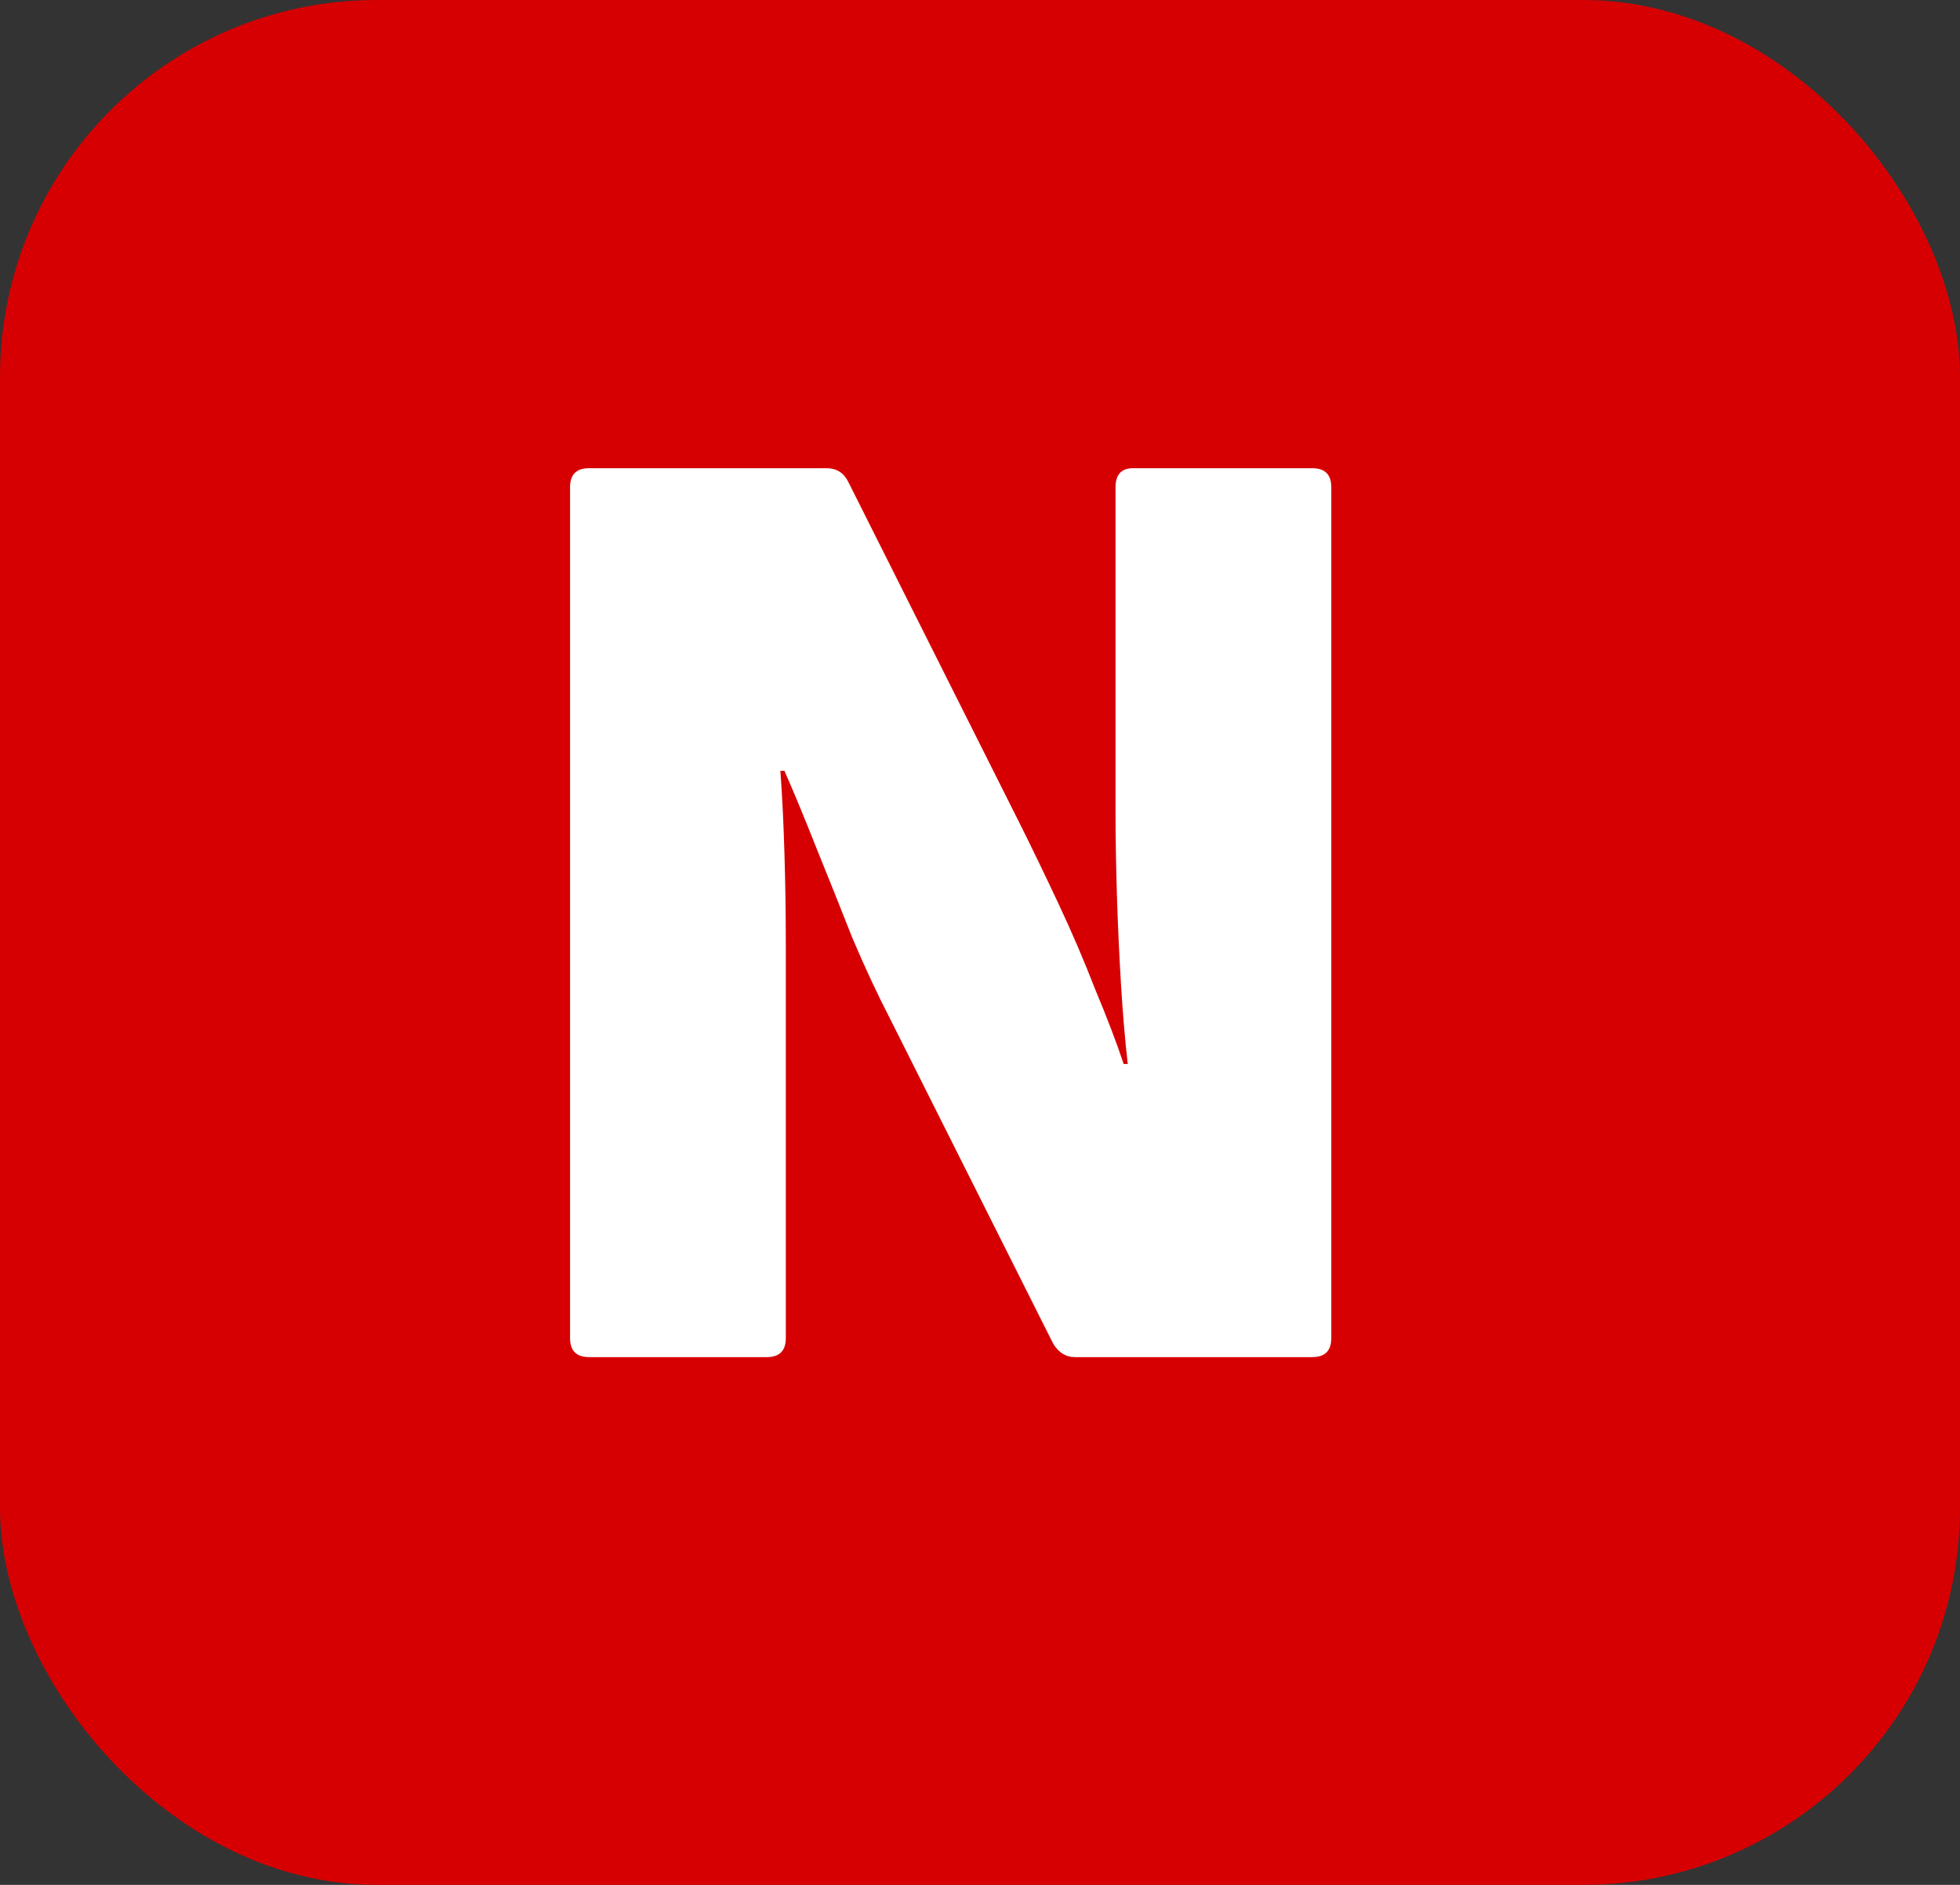 <?xml version="1.0" encoding="UTF-8"?> <svg xmlns="http://www.w3.org/2000/svg" width="52" height="50" viewBox="0 0 52 50" fill="none"><rect x="0" y="0" width="52" height="50" fill="#333333" stroke="none"/><rect width="52" height="50" rx="10" fill="#D60002"></rect><path d="M15.628 36C15.292 36 15.124 35.832 15.124 35.496V12.924C15.124 12.588 15.292 12.42 15.628 12.42H21.928C22.192 12.42 22.384 12.54 22.504 12.78L27.04 21.816C27.376 22.488 27.724 23.208 28.084 23.976C28.444 24.744 28.768 25.5 29.056 26.244C29.368 26.988 29.62 27.648 29.812 28.224H29.92C29.848 27.6 29.788 26.892 29.74 26.1C29.692 25.308 29.656 24.516 29.632 23.724C29.608 22.908 29.596 22.2 29.596 21.6V12.924C29.596 12.588 29.752 12.42 30.064 12.42H34.816C35.152 12.42 35.32 12.588 35.32 12.924V35.496C35.32 35.832 35.152 36 34.816 36H28.516C28.276 36 28.084 35.88 27.94 35.64L23.62 27.036C23.284 26.388 22.948 25.668 22.612 24.876C22.3 24.084 21.988 23.304 21.676 22.536C21.364 21.744 21.076 21.048 20.812 20.448H20.704C20.752 21.096 20.788 21.828 20.812 22.644C20.836 23.436 20.848 24.24 20.848 25.056C20.848 25.872 20.848 26.616 20.848 27.288V35.496C20.848 35.832 20.68 36 20.344 36H15.628Z" fill="white"></path></svg> 